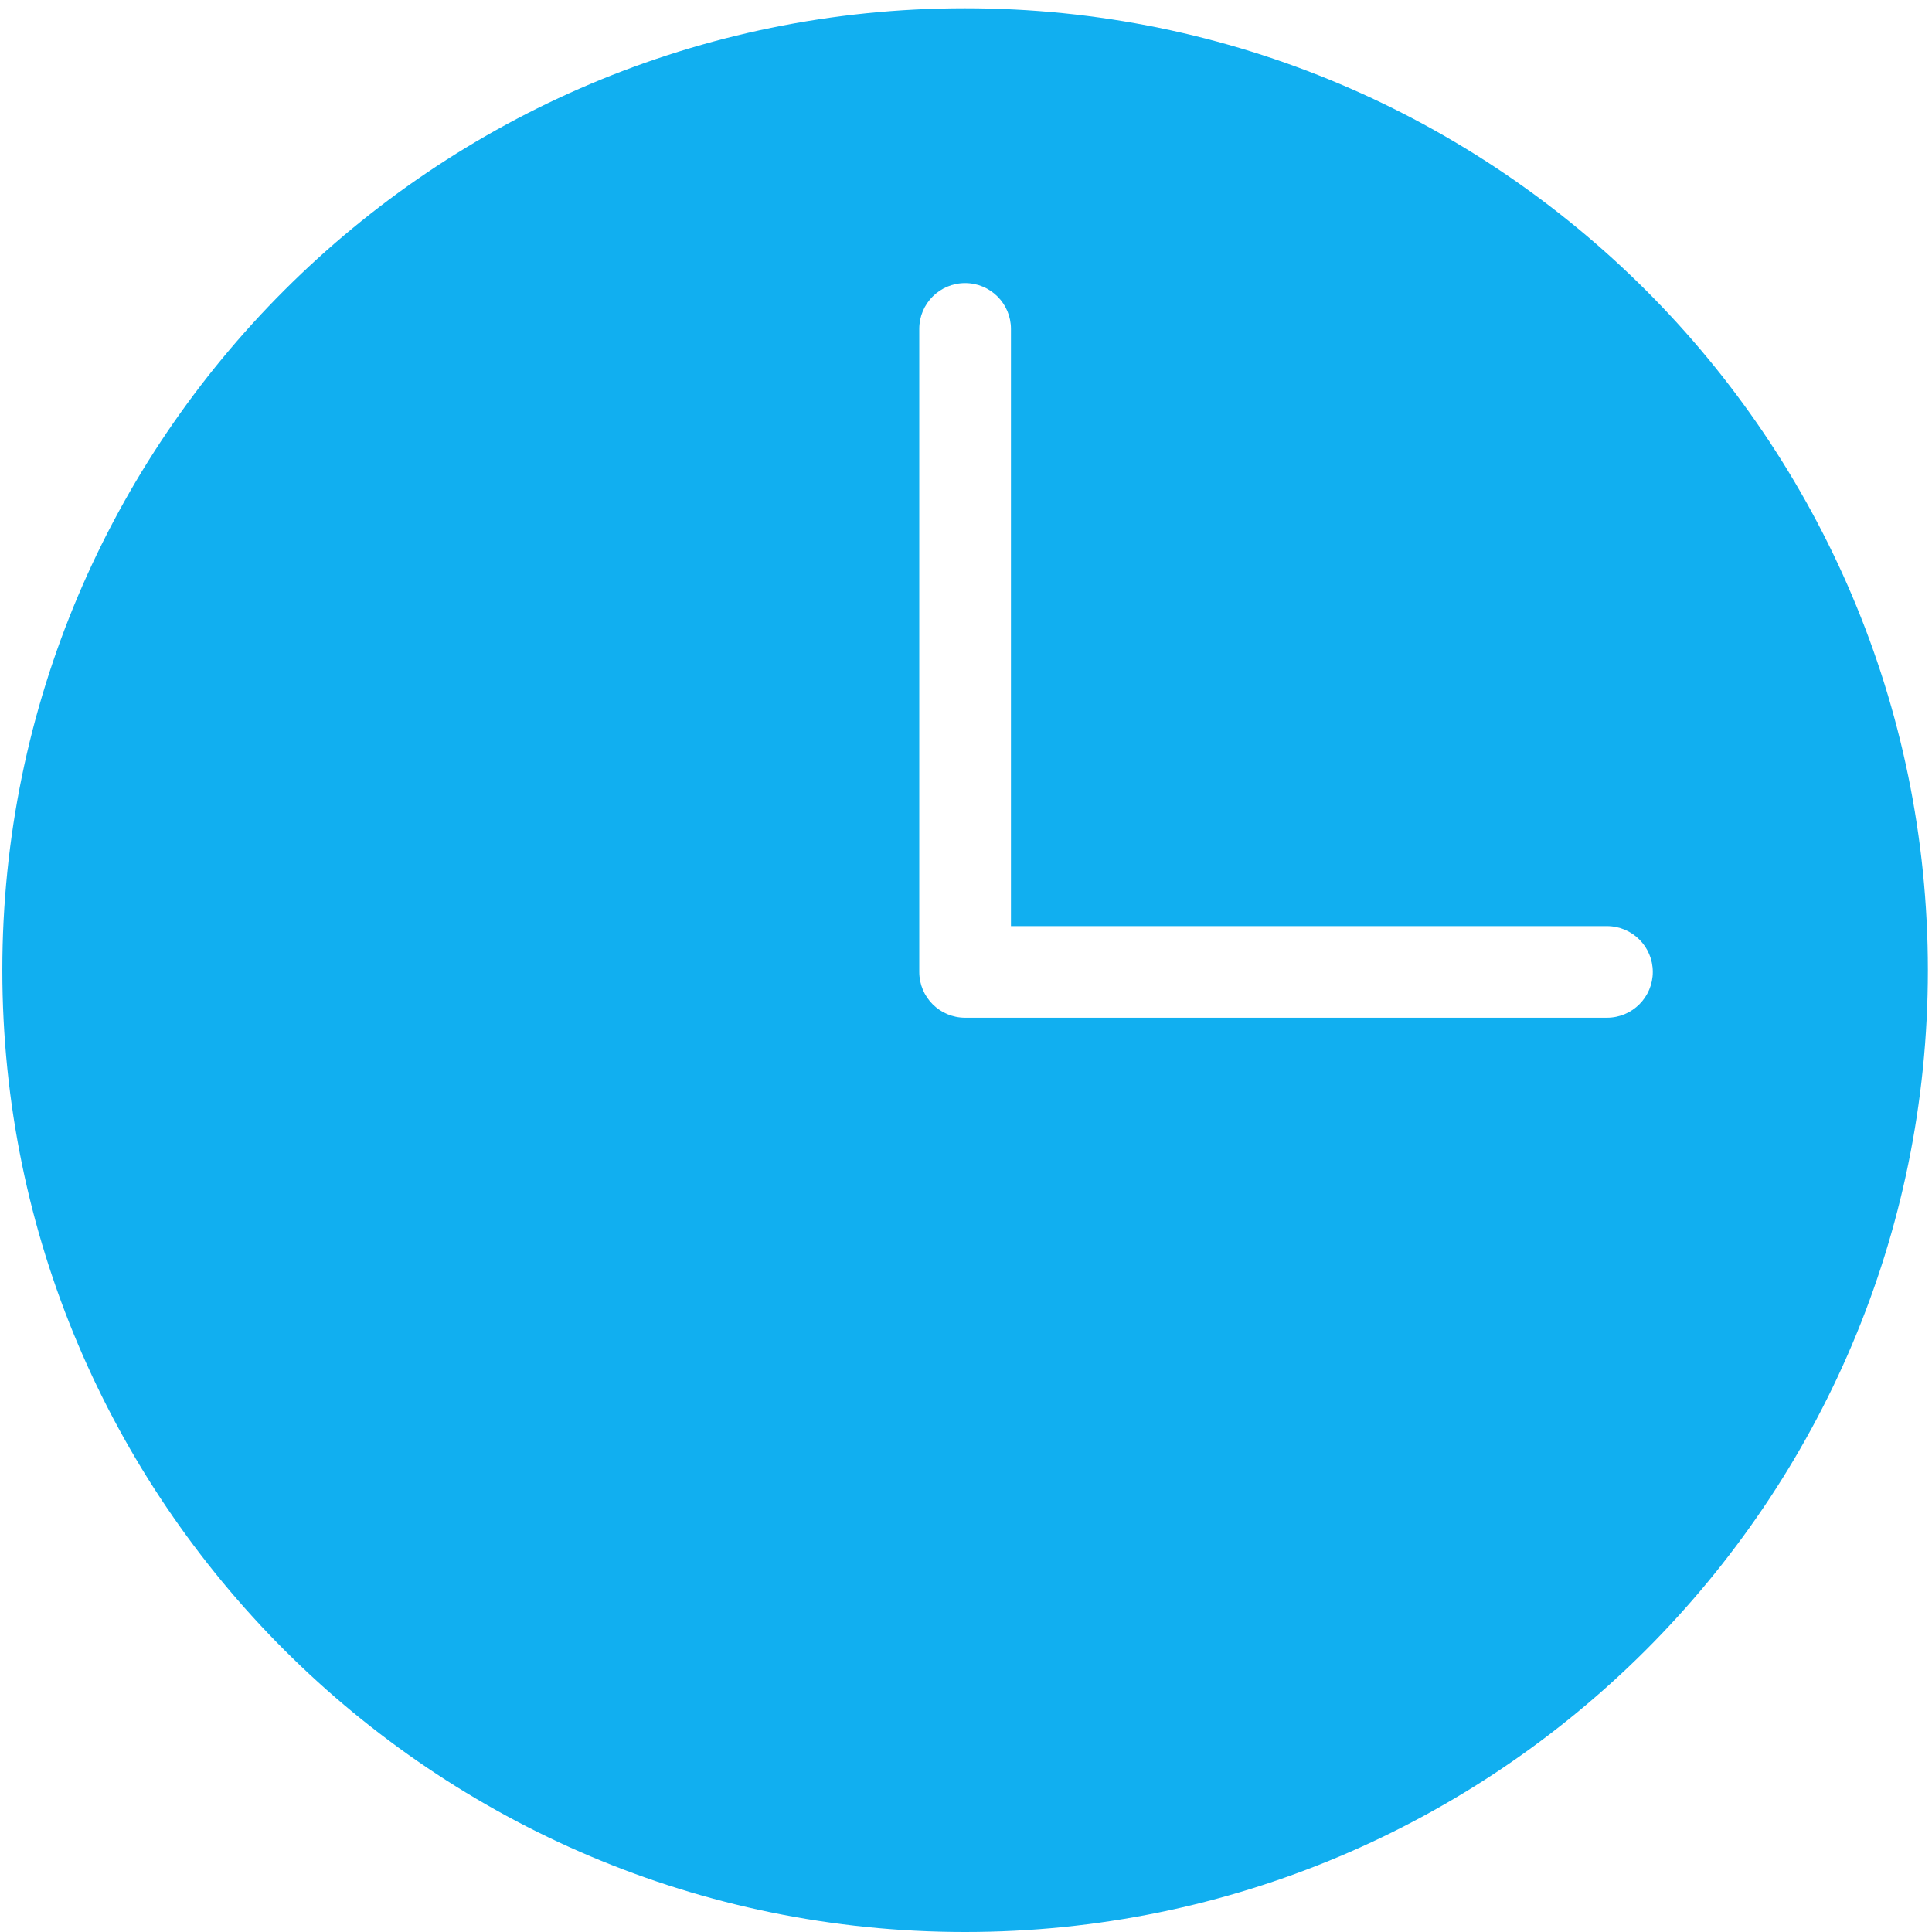 <?xml version="1.0" encoding="UTF-8"?> <svg xmlns="http://www.w3.org/2000/svg" width="187" height="187" viewBox="0 0 187 187" fill="none"> <path fill-rule="evenodd" clip-rule="evenodd" d="M93.413 0.8C144.844 0.8 186.601 42.517 186.601 93.9C186.601 145.282 144.844 187 93.413 187C41.983 187 0.226 145.282 0.226 93.9C0.226 42.517 41.983 0.8 93.413 0.8ZM88.976 31.833V94.073C88.976 96.52 90.964 98.506 93.413 98.506H155.538C157.988 98.506 159.976 96.52 159.976 94.073C159.976 91.626 157.988 89.639 155.538 89.639H97.851V31.833C97.851 29.386 95.863 27.4 93.413 27.4C90.964 27.4 88.976 29.386 88.976 31.833Z" fill="#11AFF0"></path> </svg> 